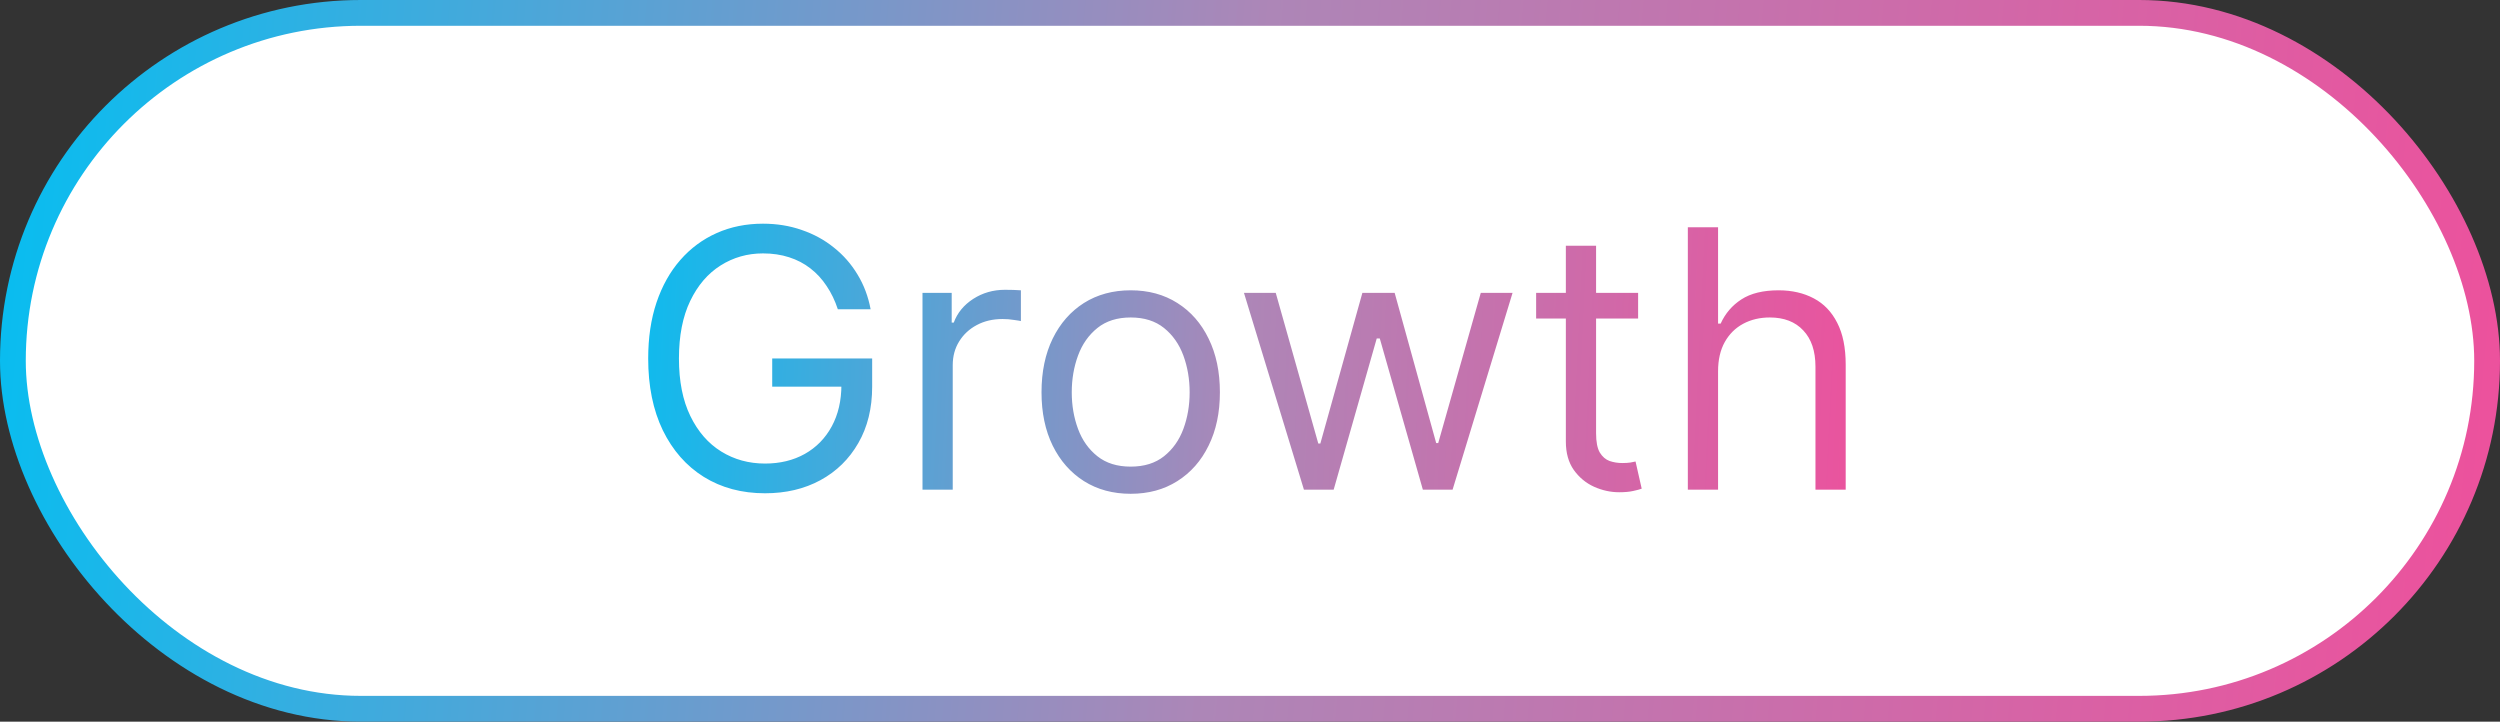 <svg width="97" height="28" viewBox="0 0 97 28" fill="none" xmlns="http://www.w3.org/2000/svg">
<rect x="0" y="0" width="97" height="28" fill="#333333" stroke="none"/>
<rect x="0.5" y="0.5" width="96" height="27" rx="13.5" fill="white"/>
<rect x="0.5" y="0.5" width="96" height="27" rx="13.5" stroke="url(#paint0_linear_74_133)"/>
<path d="M32.508 12C32.398 11.665 32.254 11.365 32.075 11.1C31.899 10.832 31.689 10.603 31.444 10.414C31.202 10.225 30.927 10.081 30.618 9.982C30.31 9.882 29.972 9.832 29.604 9.832C29.001 9.832 28.453 9.988 27.959 10.3C27.465 10.611 27.072 11.07 26.78 11.677C26.489 12.283 26.343 13.027 26.343 13.909C26.343 14.791 26.49 15.535 26.785 16.141C27.08 16.748 27.48 17.207 27.983 17.518C28.487 17.83 29.054 17.986 29.684 17.986C30.267 17.986 30.781 17.861 31.225 17.613C31.672 17.361 32.02 17.006 32.269 16.549C32.521 16.088 32.647 15.546 32.647 14.923L33.025 15.003H29.962V13.909H33.84V15.003C33.84 15.841 33.661 16.57 33.303 17.19C32.948 17.81 32.458 18.291 31.831 18.632C31.208 18.97 30.492 19.139 29.684 19.139C28.782 19.139 27.99 18.927 27.307 18.503C26.628 18.079 26.098 17.475 25.716 16.693C25.339 15.911 25.15 14.983 25.15 13.909C25.15 13.104 25.257 12.38 25.473 11.736C25.692 11.09 26 10.54 26.398 10.086C26.795 9.632 27.266 9.284 27.809 9.042C28.353 8.8 28.951 8.679 29.604 8.679C30.141 8.679 30.642 8.76 31.106 8.923C31.573 9.082 31.989 9.309 32.353 9.604C32.721 9.895 33.028 10.245 33.273 10.653C33.519 11.057 33.688 11.506 33.78 12H32.508ZM35.793 19V11.364H36.926V12.517H37.006C37.145 12.139 37.397 11.833 37.761 11.597C38.126 11.362 38.537 11.244 38.994 11.244C39.081 11.244 39.188 11.246 39.318 11.249C39.447 11.253 39.544 11.258 39.611 11.264V12.457C39.571 12.447 39.48 12.432 39.337 12.413C39.198 12.389 39.051 12.378 38.895 12.378C38.524 12.378 38.192 12.456 37.901 12.611C37.612 12.764 37.383 12.976 37.215 13.248C37.049 13.516 36.966 13.823 36.966 14.168V19H35.793ZM43.871 19.159C43.182 19.159 42.577 18.995 42.057 18.667C41.54 18.339 41.135 17.88 40.844 17.29C40.555 16.7 40.411 16.01 40.411 15.222C40.411 14.426 40.555 13.732 40.844 13.139C41.135 12.545 41.54 12.085 42.057 11.756C42.577 11.428 43.182 11.264 43.871 11.264C44.561 11.264 45.164 11.428 45.681 11.756C46.202 12.085 46.606 12.545 46.894 13.139C47.186 13.732 47.332 14.426 47.332 15.222C47.332 16.01 47.186 16.7 46.894 17.29C46.606 17.88 46.202 18.339 45.681 18.667C45.164 18.995 44.561 19.159 43.871 19.159ZM43.871 18.105C44.395 18.105 44.826 17.971 45.164 17.702C45.502 17.434 45.752 17.081 45.915 16.643C46.077 16.206 46.158 15.732 46.158 15.222C46.158 14.711 46.077 14.236 45.915 13.795C45.752 13.354 45.502 12.998 45.164 12.726C44.826 12.454 44.395 12.318 43.871 12.318C43.348 12.318 42.917 12.454 42.579 12.726C42.241 12.998 41.99 13.354 41.828 13.795C41.666 14.236 41.584 14.711 41.584 15.222C41.584 15.732 41.666 16.206 41.828 16.643C41.99 17.081 42.241 17.434 42.579 17.702C42.917 17.971 43.348 18.105 43.871 18.105ZM50.593 19L48.266 11.364H49.499L51.15 17.21H51.229L52.86 11.364H54.113L55.724 17.19H55.803L57.454 11.364H58.687L56.36 19H55.207L53.536 13.133H53.417L51.746 19H50.593ZM63.559 11.364V12.358H59.602V11.364H63.559ZM60.755 9.534H61.928V16.812C61.928 17.144 61.976 17.392 62.072 17.558C62.172 17.721 62.298 17.83 62.45 17.886C62.606 17.939 62.77 17.966 62.943 17.966C63.072 17.966 63.178 17.959 63.261 17.946C63.343 17.93 63.41 17.916 63.459 17.906L63.698 18.96C63.619 18.99 63.508 19.02 63.365 19.05C63.222 19.083 63.042 19.099 62.823 19.099C62.492 19.099 62.167 19.028 61.849 18.886C61.534 18.743 61.272 18.526 61.063 18.234C60.858 17.943 60.755 17.575 60.755 17.131V9.534ZM66.661 14.406V19H65.488V8.818H66.661V12.557H66.761C66.94 12.162 67.208 11.849 67.566 11.617C67.927 11.382 68.408 11.264 69.008 11.264C69.528 11.264 69.984 11.369 70.375 11.577C70.766 11.783 71.069 12.099 71.285 12.527C71.504 12.951 71.613 13.492 71.613 14.148V19H70.44V14.227C70.44 13.621 70.282 13.152 69.967 12.82C69.656 12.486 69.223 12.318 68.67 12.318C68.285 12.318 67.941 12.399 67.636 12.562C67.334 12.724 67.095 12.961 66.92 13.273C66.747 13.584 66.661 13.962 66.661 14.406Z" fill="url(#paint1_linear_74_133)"/>
<defs>
<linearGradient id="paint0_linear_74_133" x1="23.586" y1="-248.5" x2="122.353" y2="-239.126" gradientUnits="userSpaceOnUse">
<stop stop-color="#05BEF1"/>
<stop offset="0.495" stop-color="#AD86B7"/>
<stop offset="1" stop-color="#EE509C"/>
</linearGradient>
<linearGradient id="paint1_linear_74_133" x1="35.914" y1="-248.5" x2="86.141" y2="-246.092" gradientUnits="userSpaceOnUse">
<stop stop-color="#05BEF1"/>
<stop offset="0.495" stop-color="#AD86B7"/>
<stop offset="1" stop-color="#EE509C"/>
</linearGradient>
</defs>
</svg>
